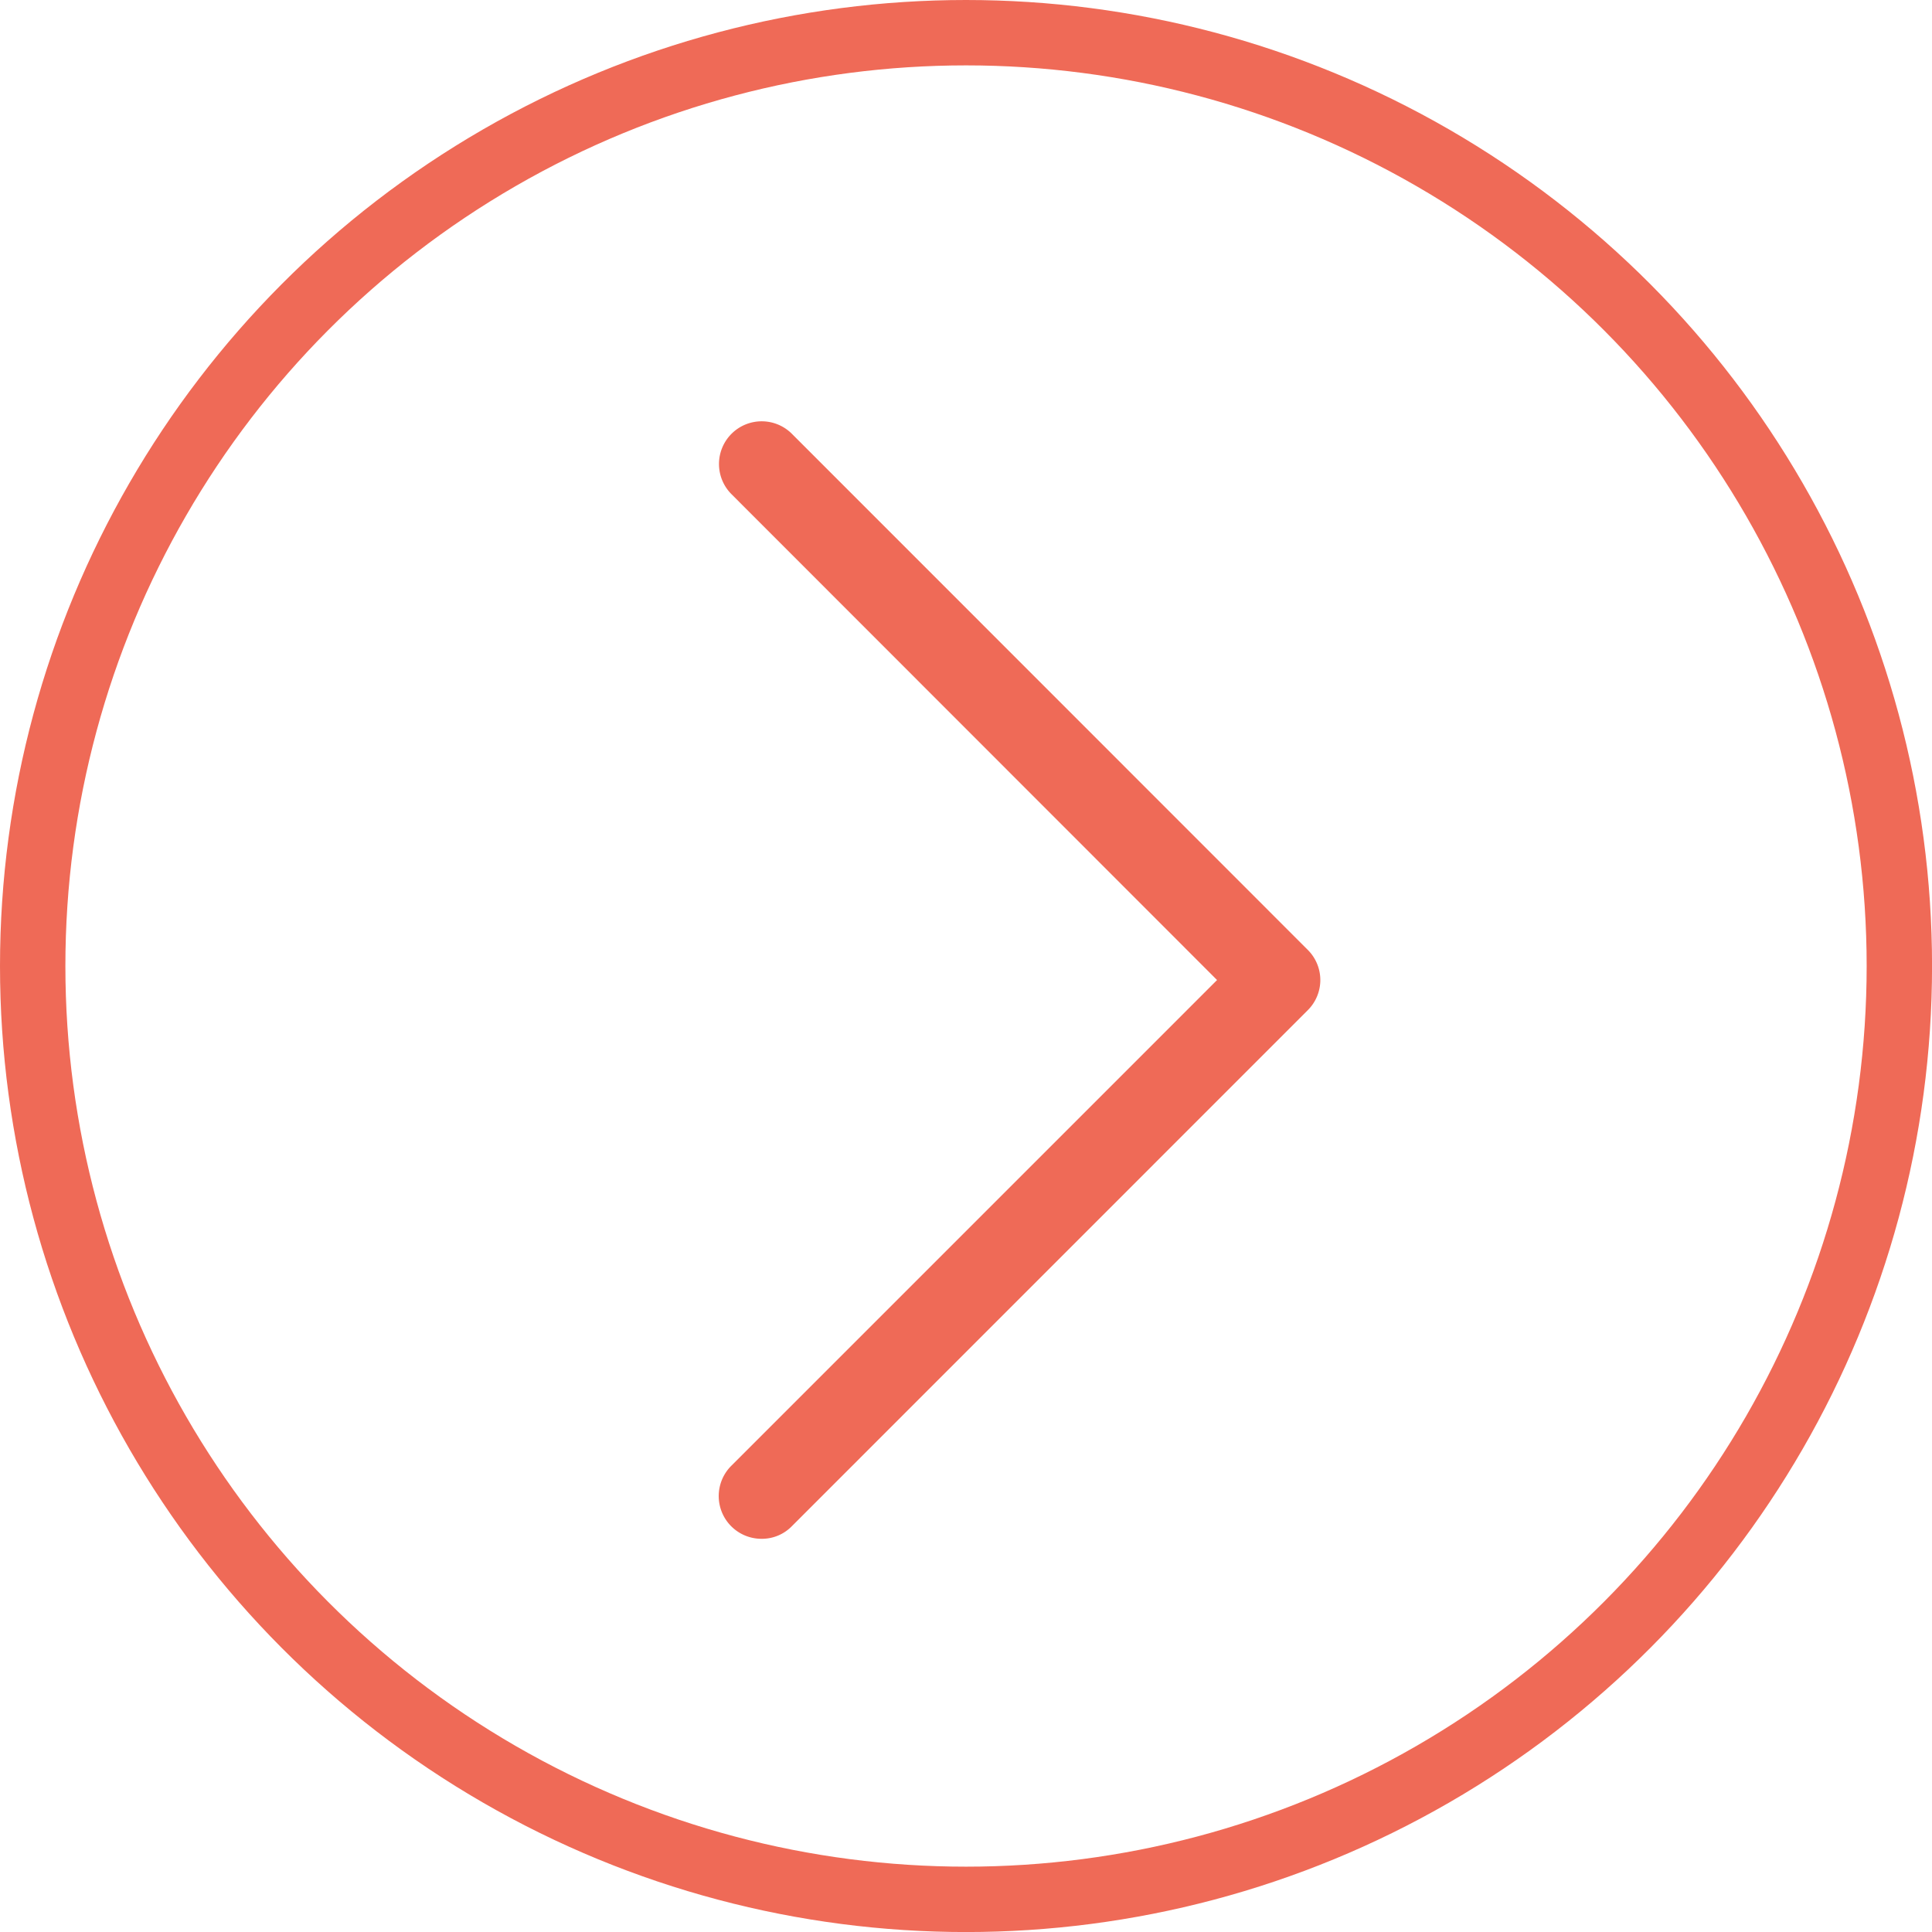 <svg xmlns="http://www.w3.org/2000/svg" width="41.367" height="41.367" viewBox="0 0 41.367 41.367">
  <g id="Group_2919" data-name="Group 2919" transform="translate(-643.229 -2345.633)">
    <path id="Path_10016" data-name="Path 10016" d="M419.855,791.911h-.008a.915.915,0,0,1-.643-1.564l10.4-10.4-10.4-10.406a.914.914,0,1,1,1.3-1.286L431.545,779.3a.91.91,0,0,1,0,1.294L420.5,791.641A.894.894,0,0,1,419.855,791.911Z" transform="translate(239.684 1586.67)" fill="#ef6a57"/>
    <g id="Ellipse_194" data-name="Ellipse 194" transform="translate(643.229 2345.633)" fill="none" stroke="#ef6a57" stroke-width="1.4">
      <circle cx="20.684" cy="20.684" r="20.684" stroke="none"/>
      <circle cx="20.684" cy="20.684" r="19.984" fill="none"/>
    </g>
  </g>
</svg>
